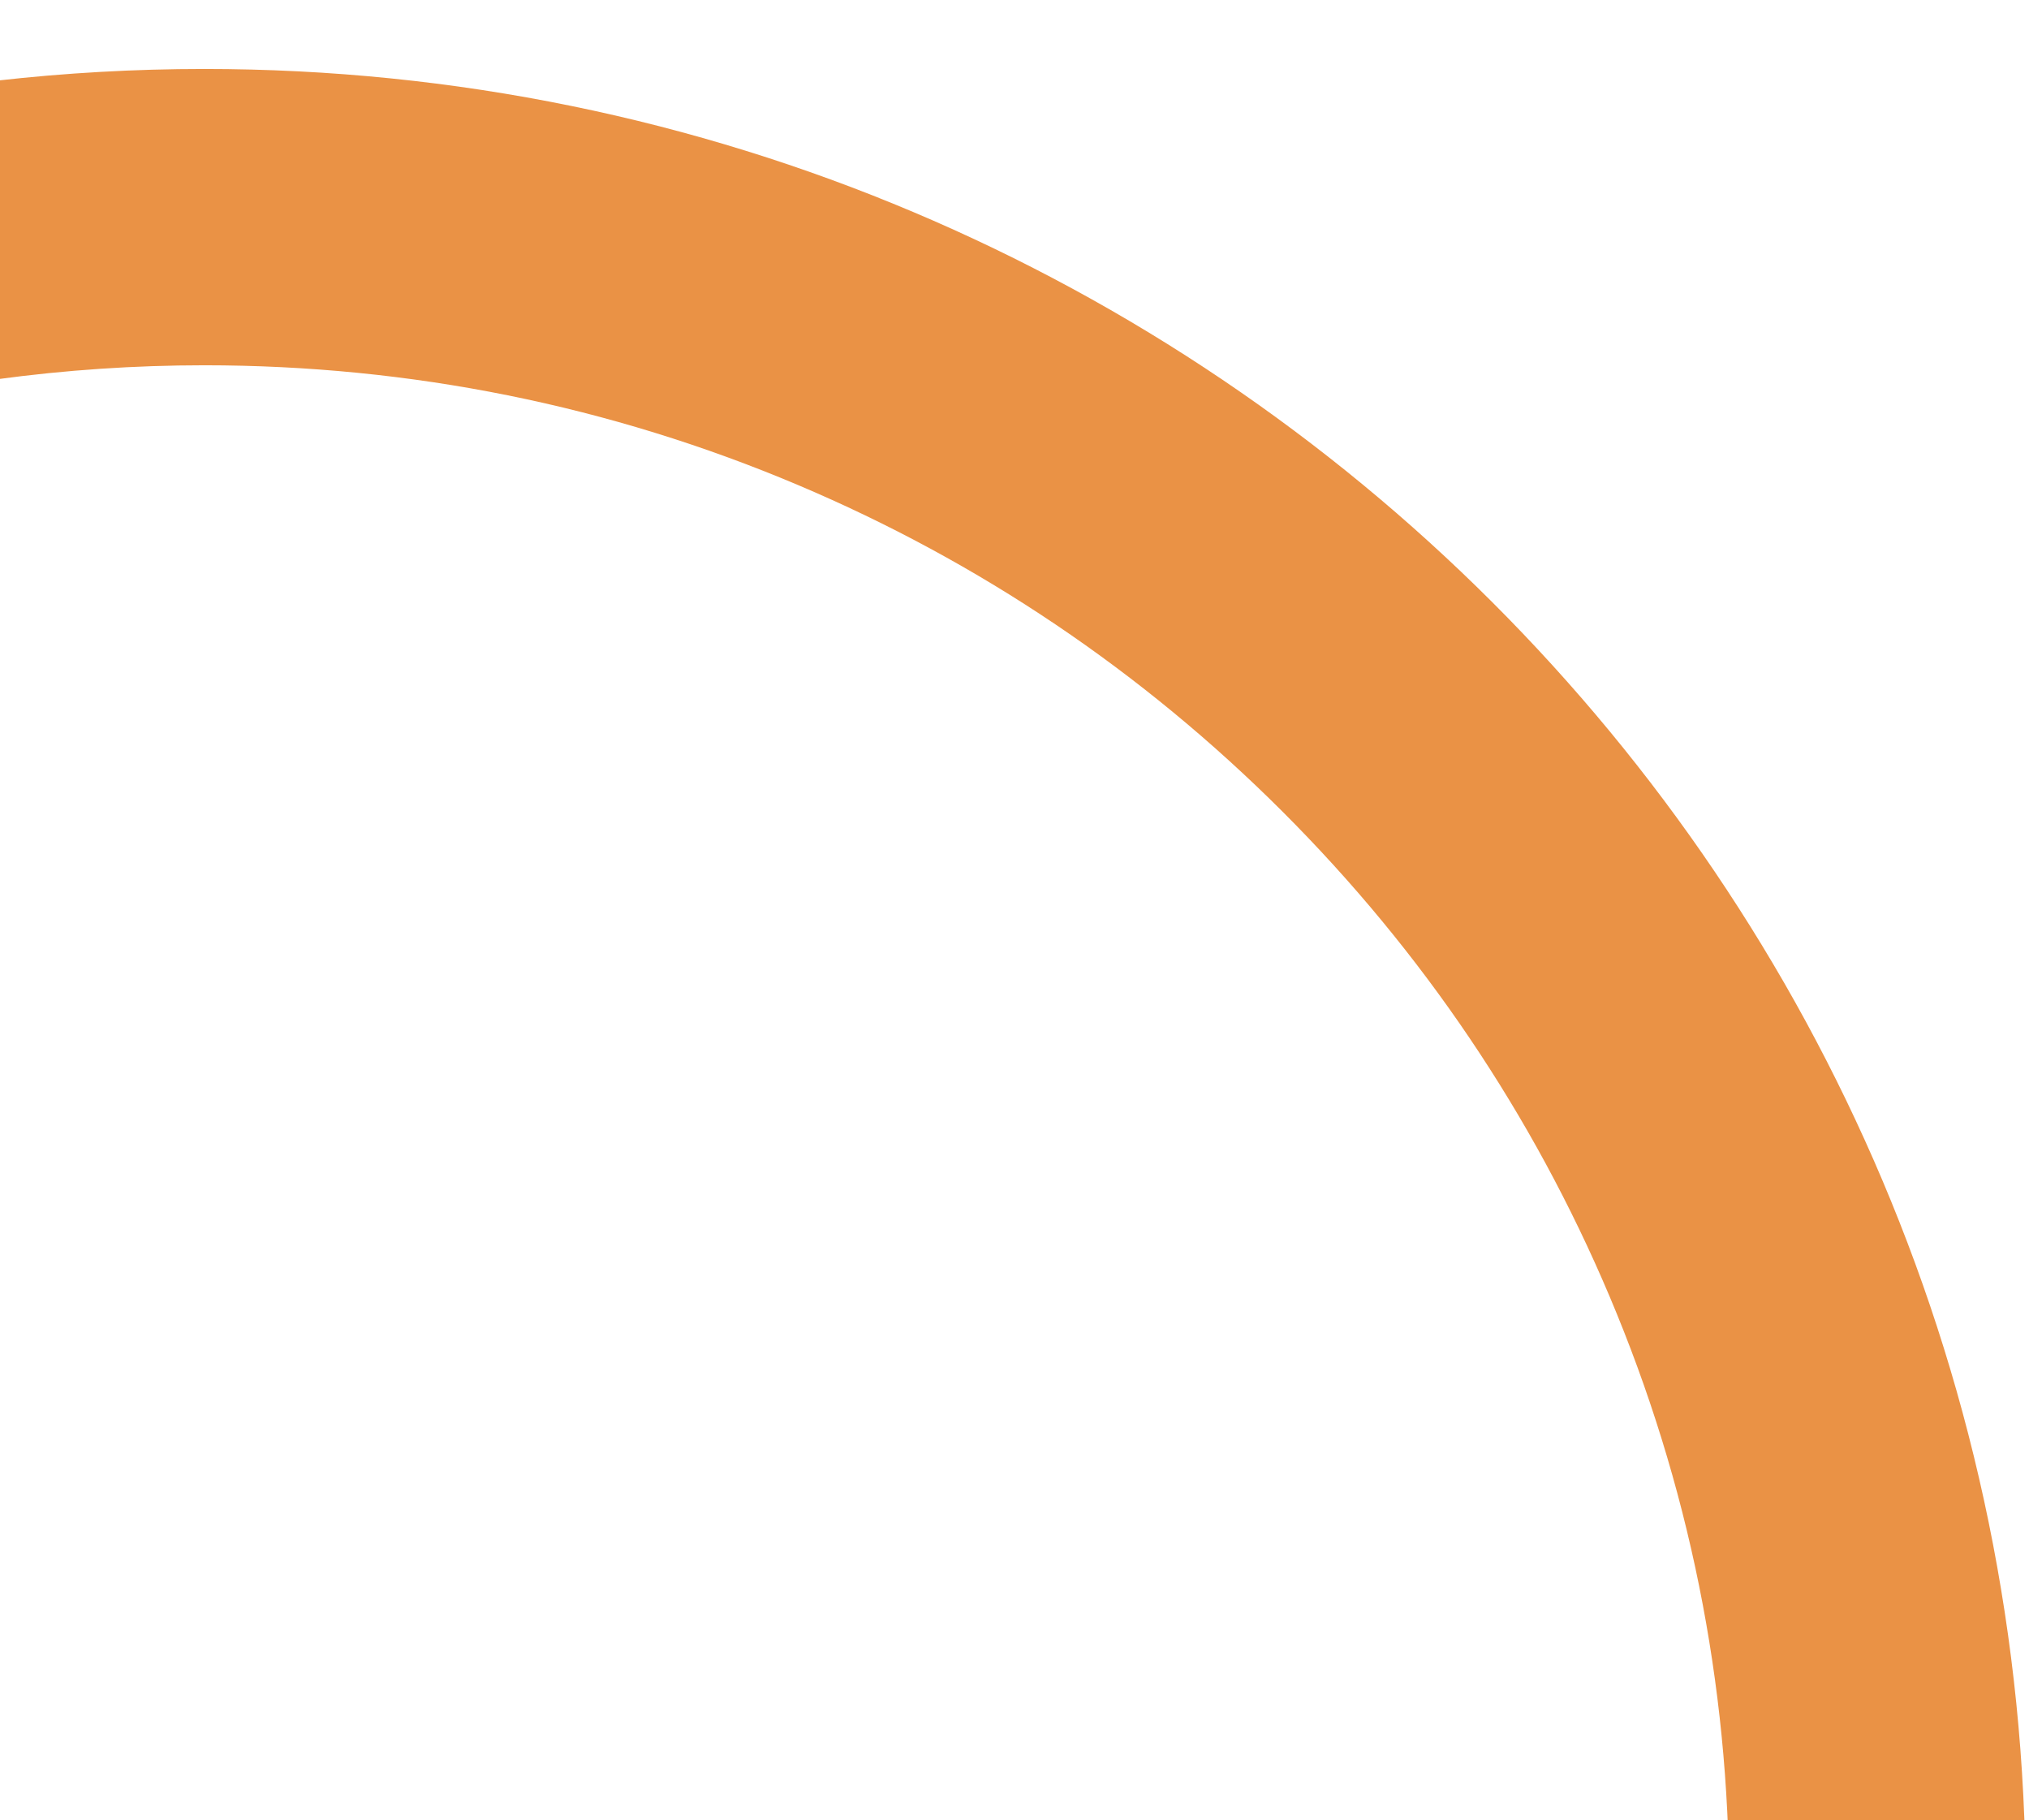 <svg width="2687" height="2410" viewBox="0 0 2687 2410" fill="none" xmlns="http://www.w3.org/2000/svg">
<g clip-path="url(#clip0_2940_113)">
<path d="M-4.377 502.195C86.732 489.854 178.553 483.648 270.493 483.636C543.297 483.636 807.727 536.928 1056.43 642.03C1296.86 743.644 1512.87 889.175 1698.46 1074.6C1884.05 1260.03 2029.71 1475.86 2131.4 1716.07C2236.59 1964.57 2289.94 2228.77 2289.94 2501.32L2682.61 2501.32C2682.61 1170.32 1602.67 91.316 270.481 91.316C178.636 91.316 86.874 96.478 -4.389 106.814L-4.389 502.195L-4.377 502.195Z" fill="#EA9245"/>
</g>
<defs>
<clipPath id="clip0_2940_113">
<rect width="2410" height="2687" fill="white" transform="translate(0 2410) rotate(-90)"/>
</clipPath>
</defs>
</svg>
